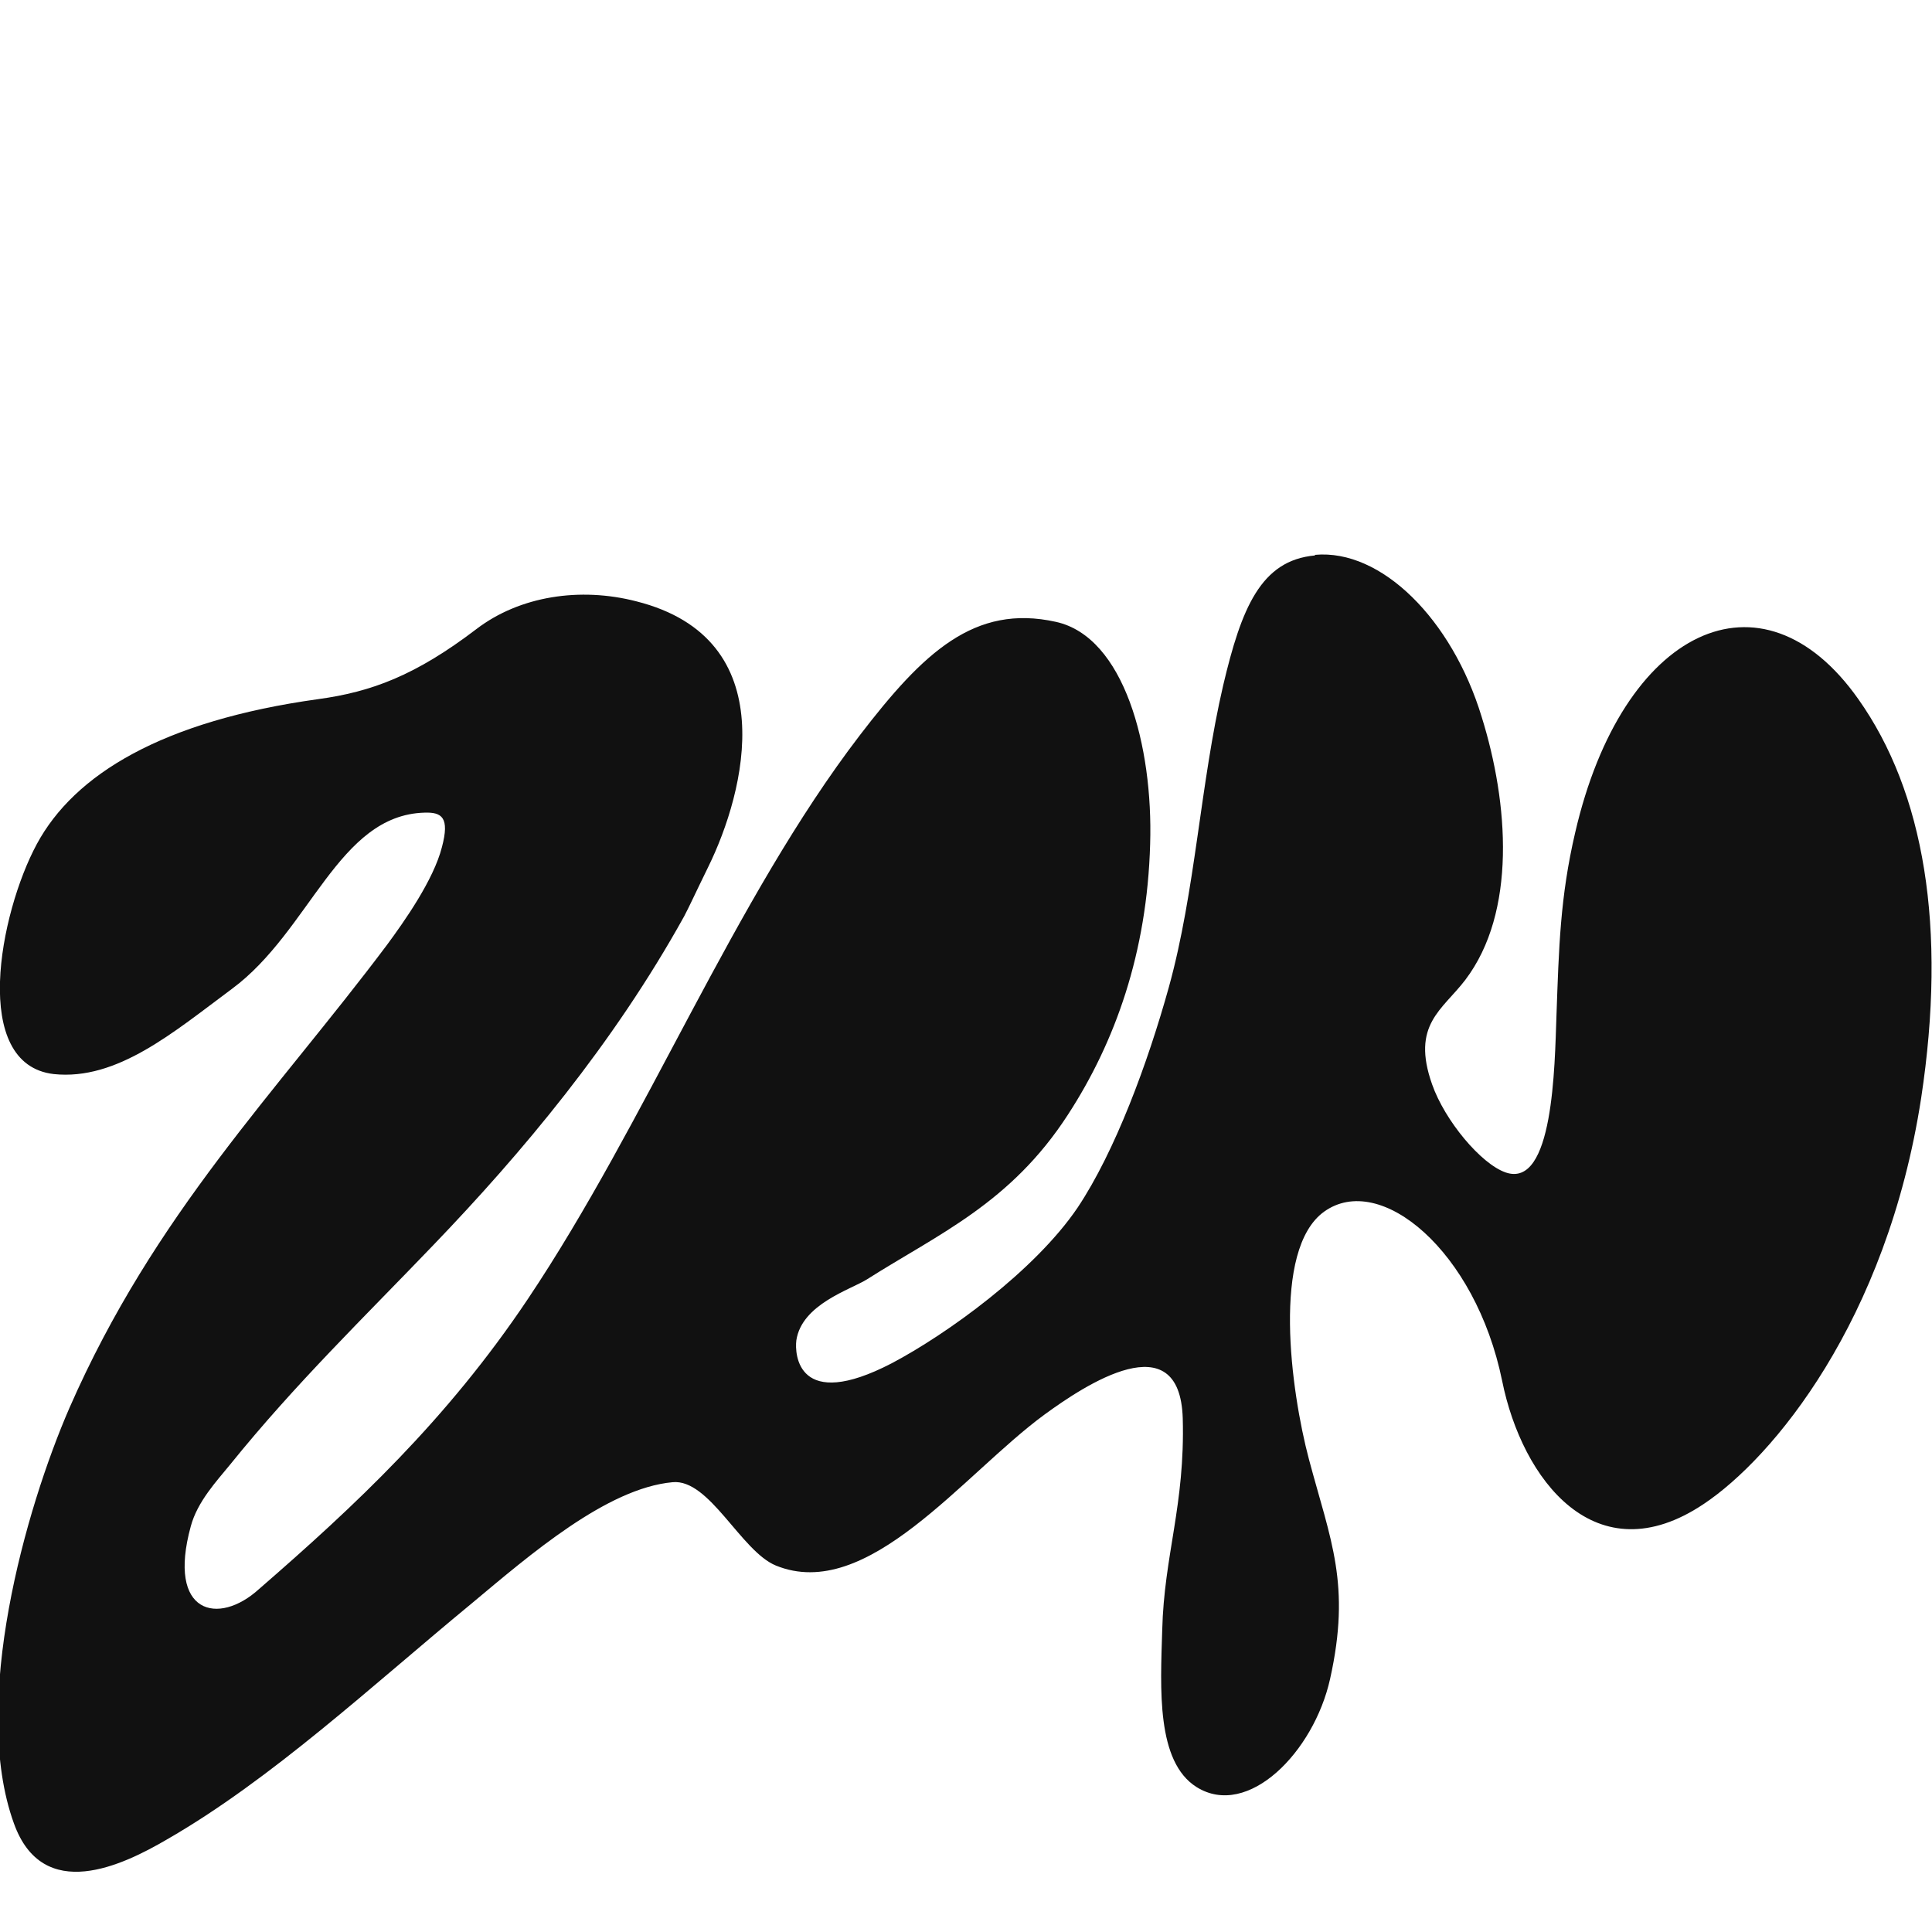 <?xml version="1.0" encoding="UTF-8"?> <svg xmlns="http://www.w3.org/2000/svg" id="Layer_1" version="1.1" viewBox="0 0 32 32"><path d="M21.78,9.19c1.1-.1,2.27,1.07,2.76,2.68.45,1.44.58,3.24-.27,4.36-.38.5-.9.74-.55,1.73.21.6.81,1.32,1.22,1.46.79.27.81-1.76.84-2.6.04-1.12.06-1.96.31-3.03.78-3.38,3.09-4.48,4.69-2.21,1.09,1.54,1.47,3.78,1.04,6.61-.57,3.7-2.46,5.96-3.6,6.72-1.79,1.2-3.01-.4-3.34-2.04-.44-2.15-2.02-3.47-2.95-2.8-.87.63-.55,2.97-.25,4.1.36,1.35.7,2.07.35,3.64-.27,1.21-1.36,2.32-2.21,1.79-.67-.42-.6-1.63-.57-2.6.03-1.24.38-2.07.34-3.51-.05-1.59-1.62-.55-2.29-.06-1.35.99-2.93,3.12-4.45,2.5-.58-.24-1.1-1.44-1.71-1.38-1.09.1-2.36,1.2-3.33,2.01-1.65,1.36-3.31,2.91-5.05,3.91-.72.42-2.05,1.07-2.53-.27-.72-1.99.19-5.2.92-6.88,1.41-3.22,3.43-5.23,5.26-7.67.28-.38.77-1.07.91-1.62.13-.49,0-.58-.29-.57-1.43.04-1.89,1.96-3.19,2.92-.97.72-1.9,1.52-2.95,1.41-1.38-.16-.9-2.66-.28-3.81s2.07-2.04,4.66-2.4c.88-.12,1.61-.39,2.62-1.16.72-.55,1.72-.7,2.65-.46,2.46.62,1.8,3.16,1.19,4.4-.23.47-.31.65-.4.82-1.17,2.11-2.69,3.92-4.15,5.44-1.14,1.19-2.28,2.29-3.37,3.64-.22.27-.54.61-.65,1.02-.4,1.46.46,1.65,1.13,1.04,1.59-1.38,3.11-2.8,4.45-4.8,1.97-2.94,3.41-6.61,5.5-9.34,1.05-1.37,1.9-2.18,3.25-1.88,1.13.25,1.61,2.06,1.56,3.68-.05,1.8-.58,3.28-1.36,4.48-.95,1.47-2.15,1.98-3.33,2.73-.27.17-1.08.41-1.17,1.01-.03.23.02,1.19,1.58.38.91-.48,2.37-1.53,3.08-2.58.62-.93,1.16-2.39,1.51-3.65.44-1.59.52-3.37.9-5,.3-1.27.62-2.07,1.52-2.15Z" fill="#111"></path></svg> 